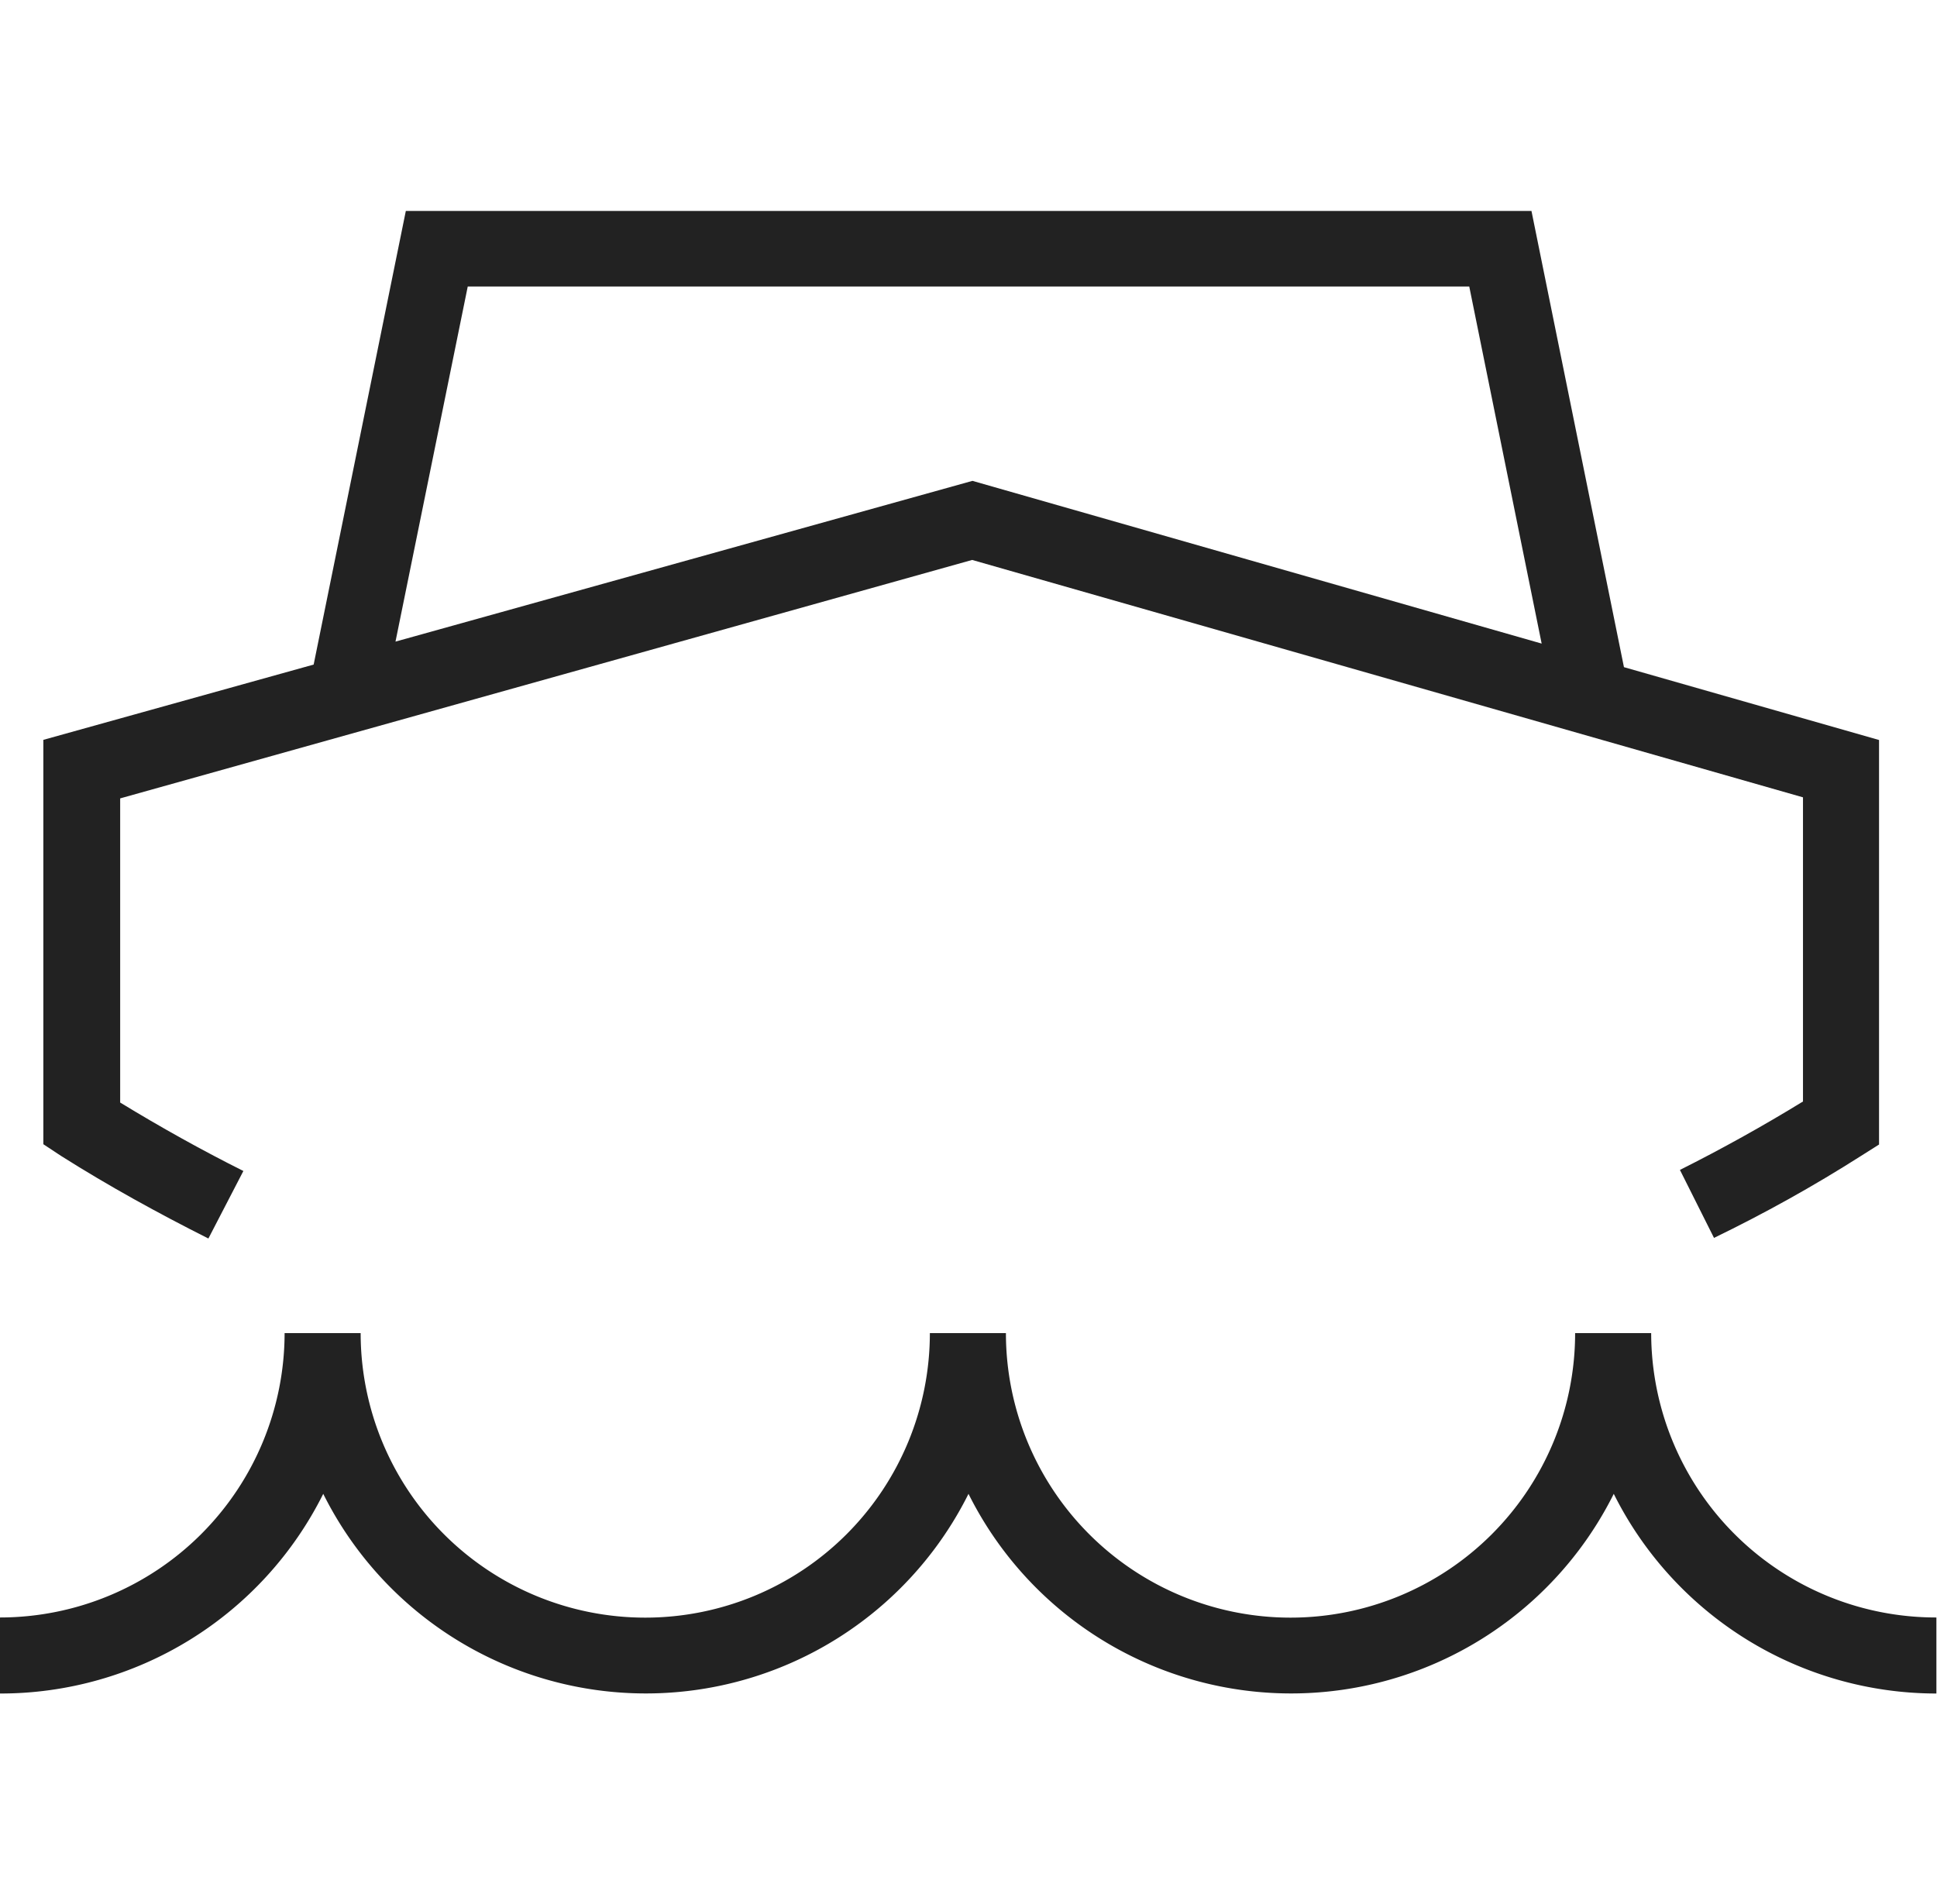 <svg id="Capa_2" data-name="Capa 2" xmlns="http://www.w3.org/2000/svg" viewBox="0 0 127.34 125.2"><path d="M127.3,106.36v5a23.72,23.72,0,0,1-21.21-13.13,23.7,23.7,0,0,1-42.42,0,23.7,23.7,0,0,1-42.42,0A23.71,23.71,0,0,1,0,111.36v-5a18.72,18.72,0,0,0,18.71-18.7h5a18.71,18.71,0,0,0,37.42,0h5a18.71,18.71,0,0,0,37.42,0h5A18.72,18.72,0,0,0,127.3,106.36Z" fill="#222"/><path d="M13.7,81.44,16,77c-2.74-1.37-5.46-2.89-8.1-4.5v-20L63.91,36.82l54.62,15.61v20c-2.64,1.62-5.36,3.13-8.09,4.5l2.24,4.47C116,79.79,119.22,78,122.36,76l1.17-.74V48.66l-16.77-4.79-6.08-30h-74L20.62,43.7,2.85,48.65V75.24L4,76C7.16,78,10.42,79.79,13.7,81.44Zm17.05-62.6H96.59l4.76,23.48L63.93,31.62,26,42.19Z" fill="#222"/></svg>